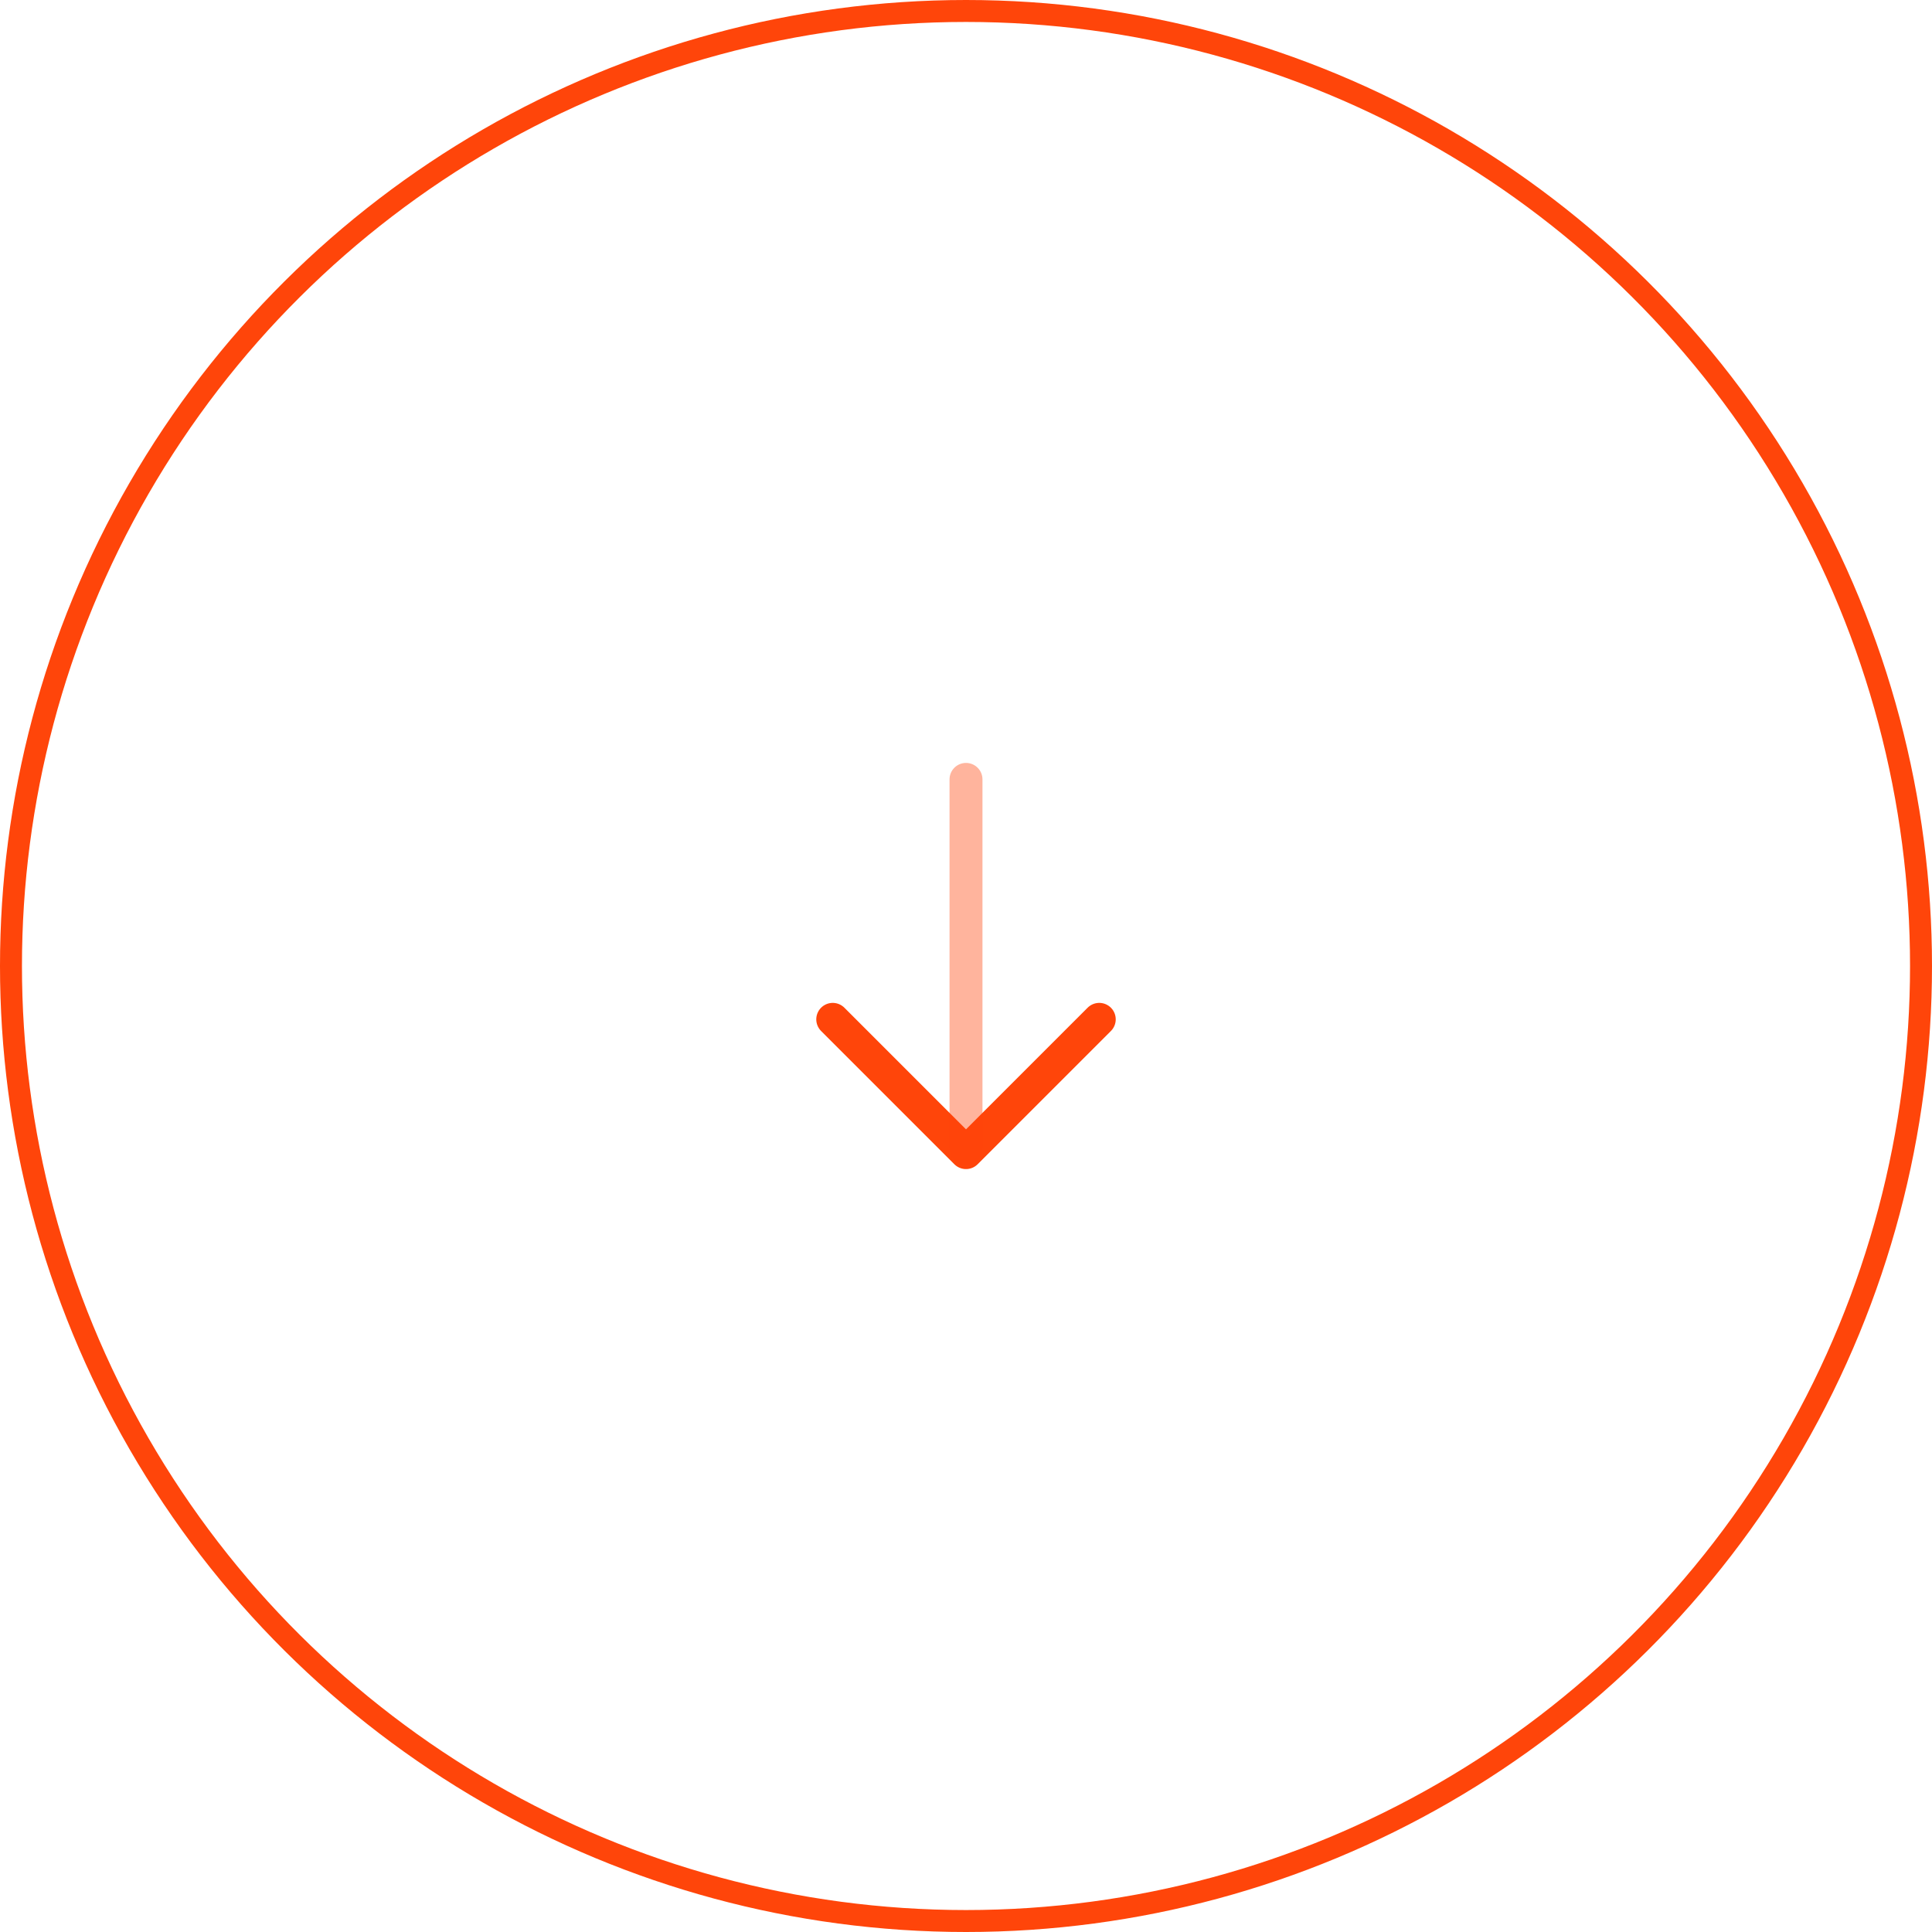 <svg width="88" height="88" viewBox="0 0 88 88" fill="none" xmlns="http://www.w3.org/2000/svg">
<style>
/***************************************************
 * Generated by SVG Artista on 10/7/2023, 1:39:55 PM
 * MIT license (https://opensource.org/licenses/MIT)
 * W. https://svgartista.net
 **************************************************/

@-webkit-keyframes animate-svg-stroke-1 {
  0% {
    stroke-dashoffset: 275.319px;
    stroke-dasharray: 275.319px;
  }

  100% {
    stroke-dashoffset: 0;
    stroke-dasharray: 275.319px;
  }
}

@keyframes animate-svg-stroke-1 {
  0% {
    stroke-dashoffset: 275.319px;
    stroke-dasharray: 275.319px;
  }

  100% {
    stroke-dashoffset: 0;
    stroke-dasharray: 275.319px;
  }
}

.svg-elem-1 {
  -webkit-animation: animate-svg-stroke-1 3s cubic-bezier(0.47, 0, 0.745, 0.715) 0s alternate-reverse infinite;
          animation: animate-svg-stroke-1 3s cubic-bezier(0.47, 0, 0.745, 0.715) 0s alternate-reverse infinite;
}

@-webkit-keyframes animate-svg-stroke-2 {
  0% {
    stroke-dashoffset: 19.169px;
    stroke-dasharray: 19.169px;
  }

  100% {
    stroke-dashoffset: 0;
    stroke-dasharray: 19.169px;
  }
}

@keyframes animate-svg-stroke-2 {
  0% {
    stroke-dashoffset: 19.169px;
    stroke-dasharray: 19.169px;
  }

  100% {
    stroke-dashoffset: 0;
    stroke-dasharray: 19.169px;
  }
}

.svg-elem-2 {
  -webkit-animation: animate-svg-stroke-2 3s cubic-bezier(0.47, 0, 0.745, 0.715) 0.12s alternate-reverse infinite;
          animation: animate-svg-stroke-2 3s cubic-bezier(0.47, 0, 0.745, 0.715) 0.12s alternate-reverse infinite;
}

@-webkit-keyframes animate-svg-stroke-3 {
  0% {
    stroke-dashoffset: 18.83px;
    stroke-dasharray: 18.83px;
  }

  100% {
    stroke-dashoffset: 0;
    stroke-dasharray: 18.83px;
  }
}

@keyframes animate-svg-stroke-3 {
  0% {
    stroke-dashoffset: 18.83px;
    stroke-dasharray: 18.83px;
  }

  100% {
    stroke-dashoffset: 0;
    stroke-dasharray: 18.83px;
  }
}

.svg-elem-3 {
  -webkit-animation: animate-svg-stroke-3 3s cubic-bezier(0.47, 0, 0.745, 0.715) 0.24s alternate-reverse infinite;
          animation: animate-svg-stroke-3 3s cubic-bezier(0.47, 0, 0.745, 0.715) 0.24s alternate-reverse infinite;
}

</style>
<circle cx="44" cy="44" r="43.5" transform="rotate(90 44 44)" stroke="#FF450A" class="svg-elem-1"></circle>
<path d="M50.07 46.43L44 52.5L37.93 46.43" stroke="#FF450A" stroke-width="1.5" stroke-miterlimit="10" stroke-linecap="round" stroke-linejoin="round" class="svg-elem-2"></path>
<path opacity="0.4" d="M44 35.5V52.33" stroke="#FF450A" stroke-width="1.5" stroke-miterlimit="10" stroke-linecap="round" stroke-linejoin="round" class="svg-elem-3"></path>
</svg>
